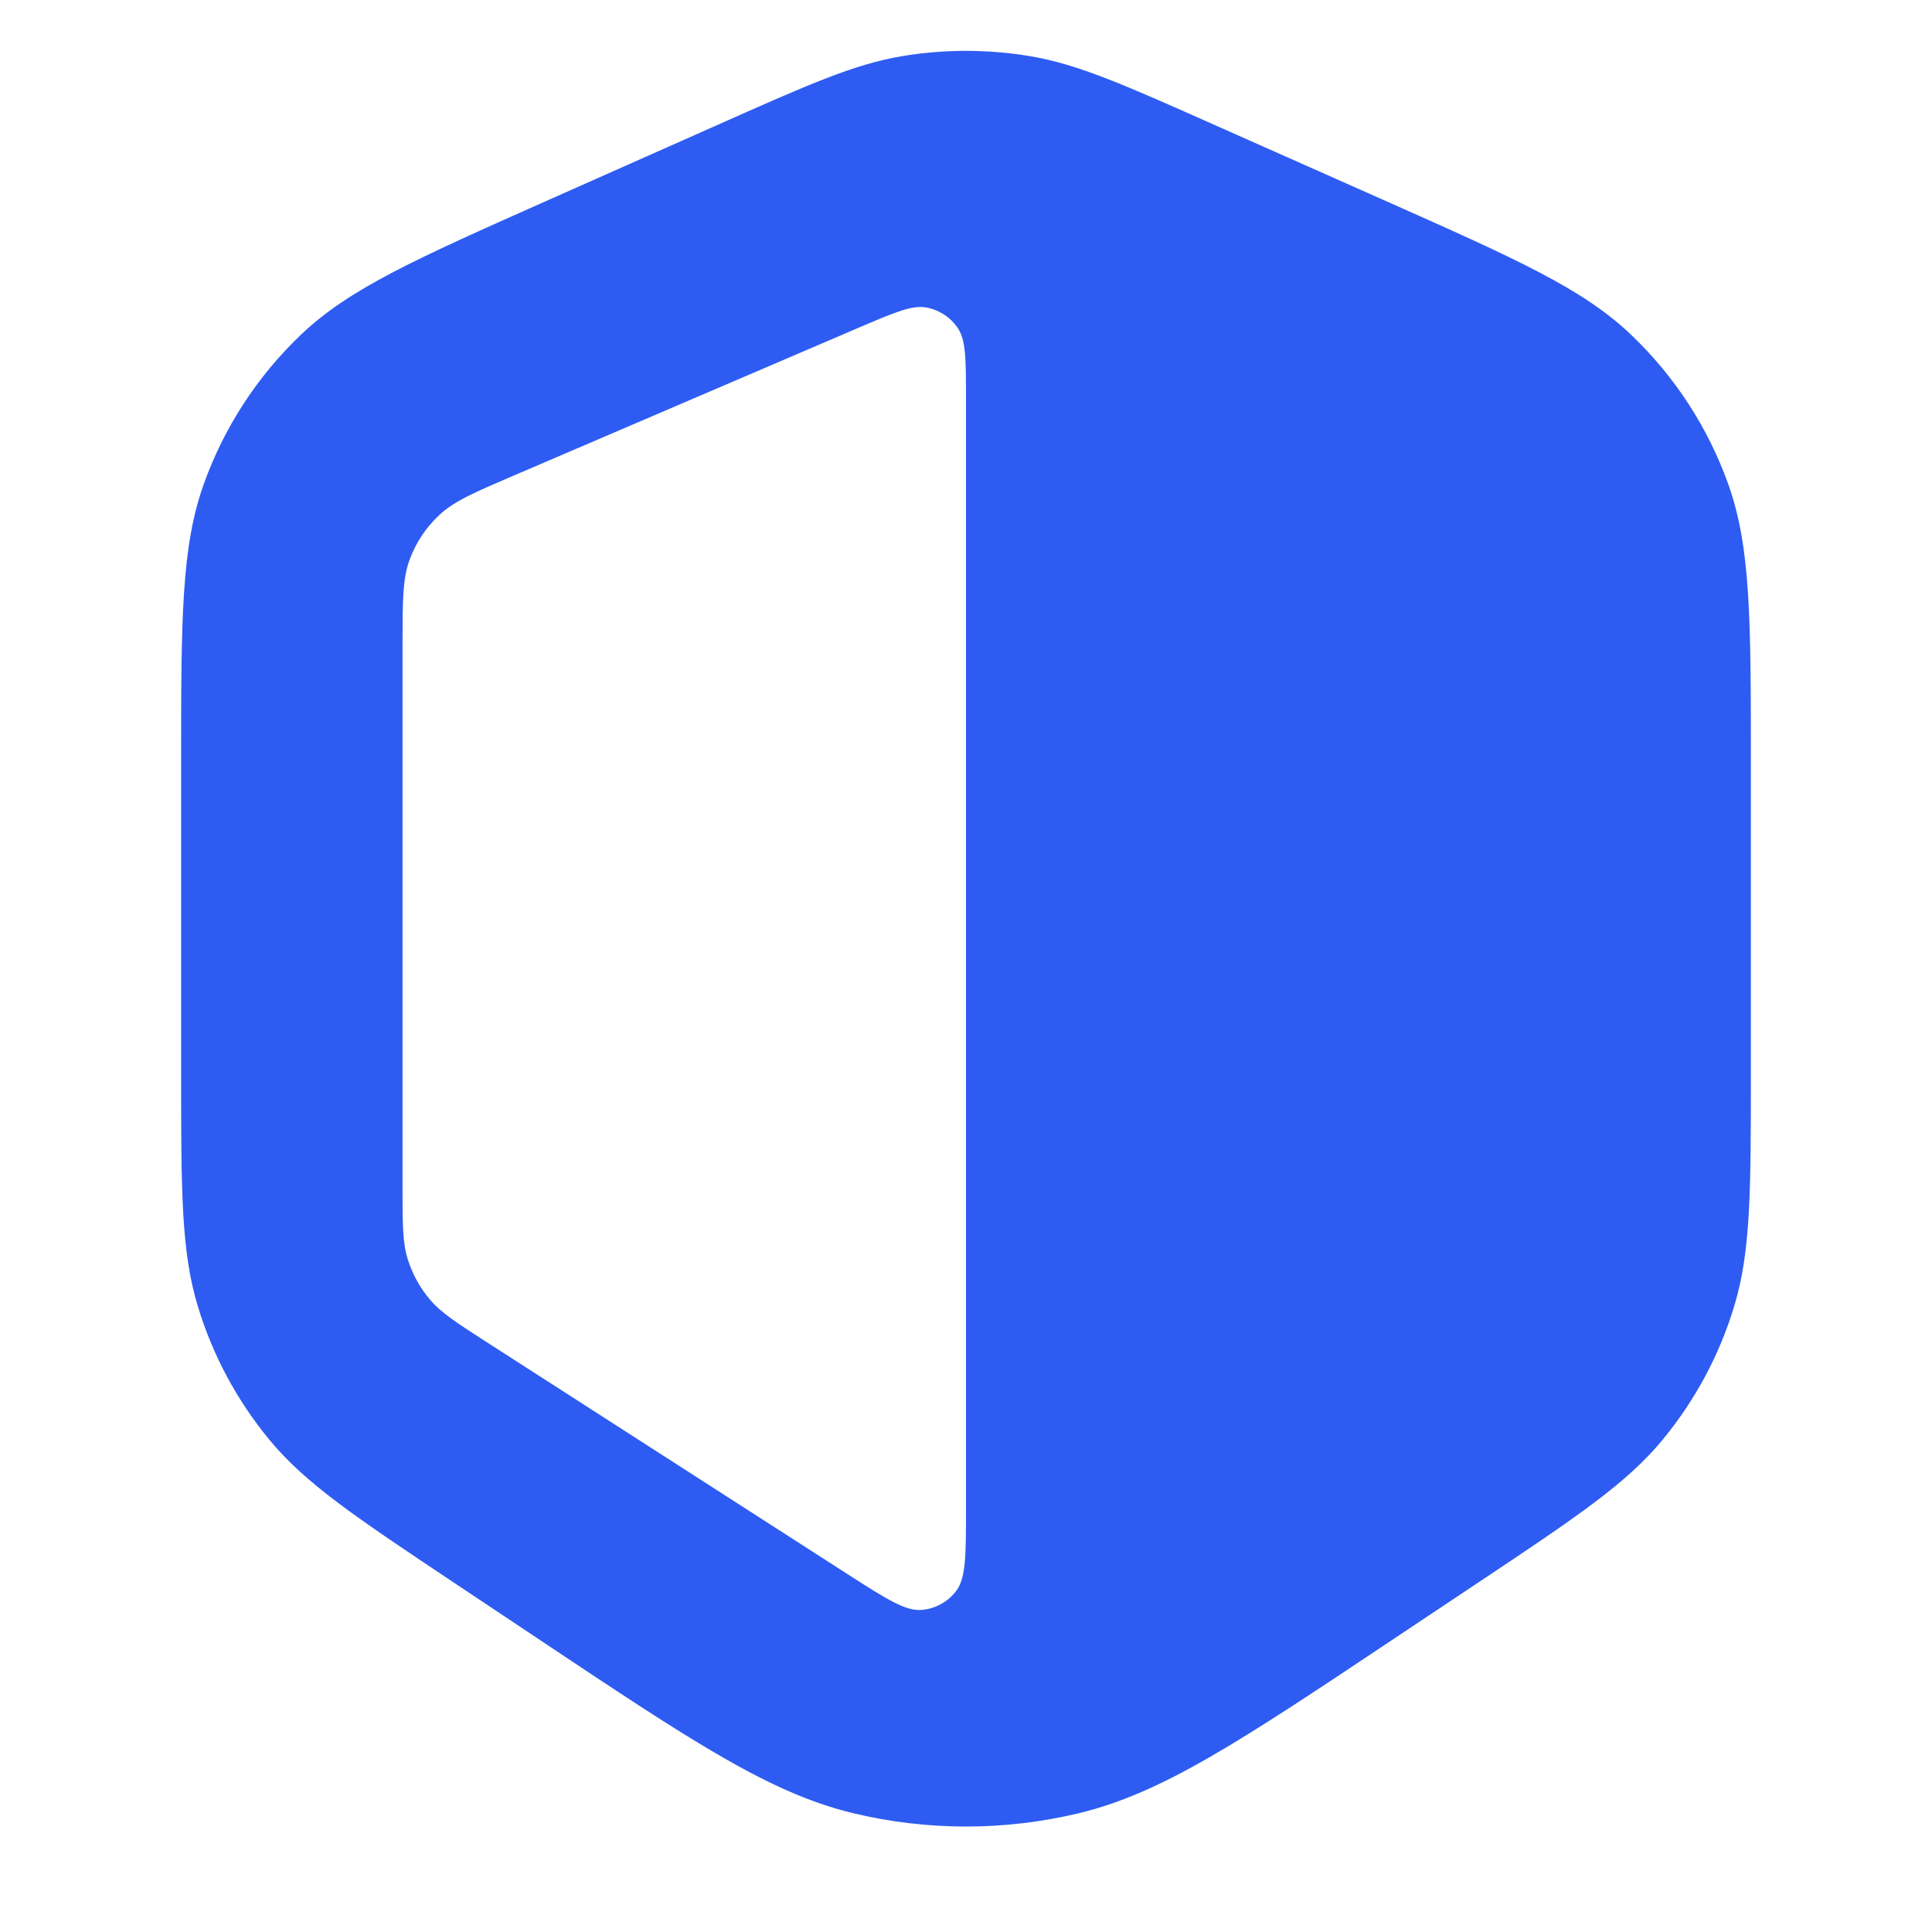 <svg width="20" height="20" viewBox="0 0 20 20" fill="none" xmlns="http://www.w3.org/2000/svg">
<path fill-rule="evenodd" clip-rule="evenodd" d="M1.875 7.92C1.875 6.414 1.875 5.661 2.112 5.004C2.321 4.423 2.662 3.899 3.108 3.472C3.612 2.988 4.3 2.683 5.676 2.071L7.401 1.305C8.358 0.879 8.836 0.666 9.334 0.582C9.775 0.508 10.225 0.508 10.666 0.582C11.164 0.666 11.642 0.879 12.599 1.305L14.324 2.071C15.7 2.683 16.388 2.988 16.892 3.472C17.338 3.899 17.679 4.423 17.888 5.004C18.125 5.661 18.125 6.414 18.125 7.92L18.125 11.076C18.125 12.328 18.125 12.954 17.952 13.523C17.8 14.026 17.549 14.494 17.215 14.9C16.838 15.359 16.317 15.706 15.275 16.401L14.438 16.959C12.834 18.029 12.032 18.563 11.165 18.771C10.399 18.954 9.601 18.954 8.835 18.771C7.968 18.563 7.166 18.029 5.562 16.959L4.725 16.401C3.683 15.706 3.162 15.359 2.785 14.9C2.451 14.494 2.2 14.026 2.048 13.523C1.875 12.954 1.875 12.328 1.875 11.076L1.875 7.92ZM4.167 6.683C4.167 6.225 4.167 5.996 4.239 5.797C4.304 5.62 4.408 5.462 4.545 5.334C4.699 5.188 4.91 5.098 5.33 4.918L8.885 3.394C9.257 3.235 9.443 3.155 9.593 3.184C9.724 3.209 9.84 3.285 9.915 3.396C10 3.522 10 3.725 10 4.13L10 15.618C10 16.095 10 16.334 9.9 16.467C9.813 16.583 9.68 16.656 9.536 16.666C9.37 16.678 9.169 16.549 8.767 16.291L5.048 13.9C4.726 13.693 4.565 13.589 4.449 13.451C4.345 13.328 4.268 13.186 4.22 13.032C4.167 12.859 4.167 12.668 4.167 12.285L4.167 6.683Z" fill="#2E5CF2"/>
</svg>
